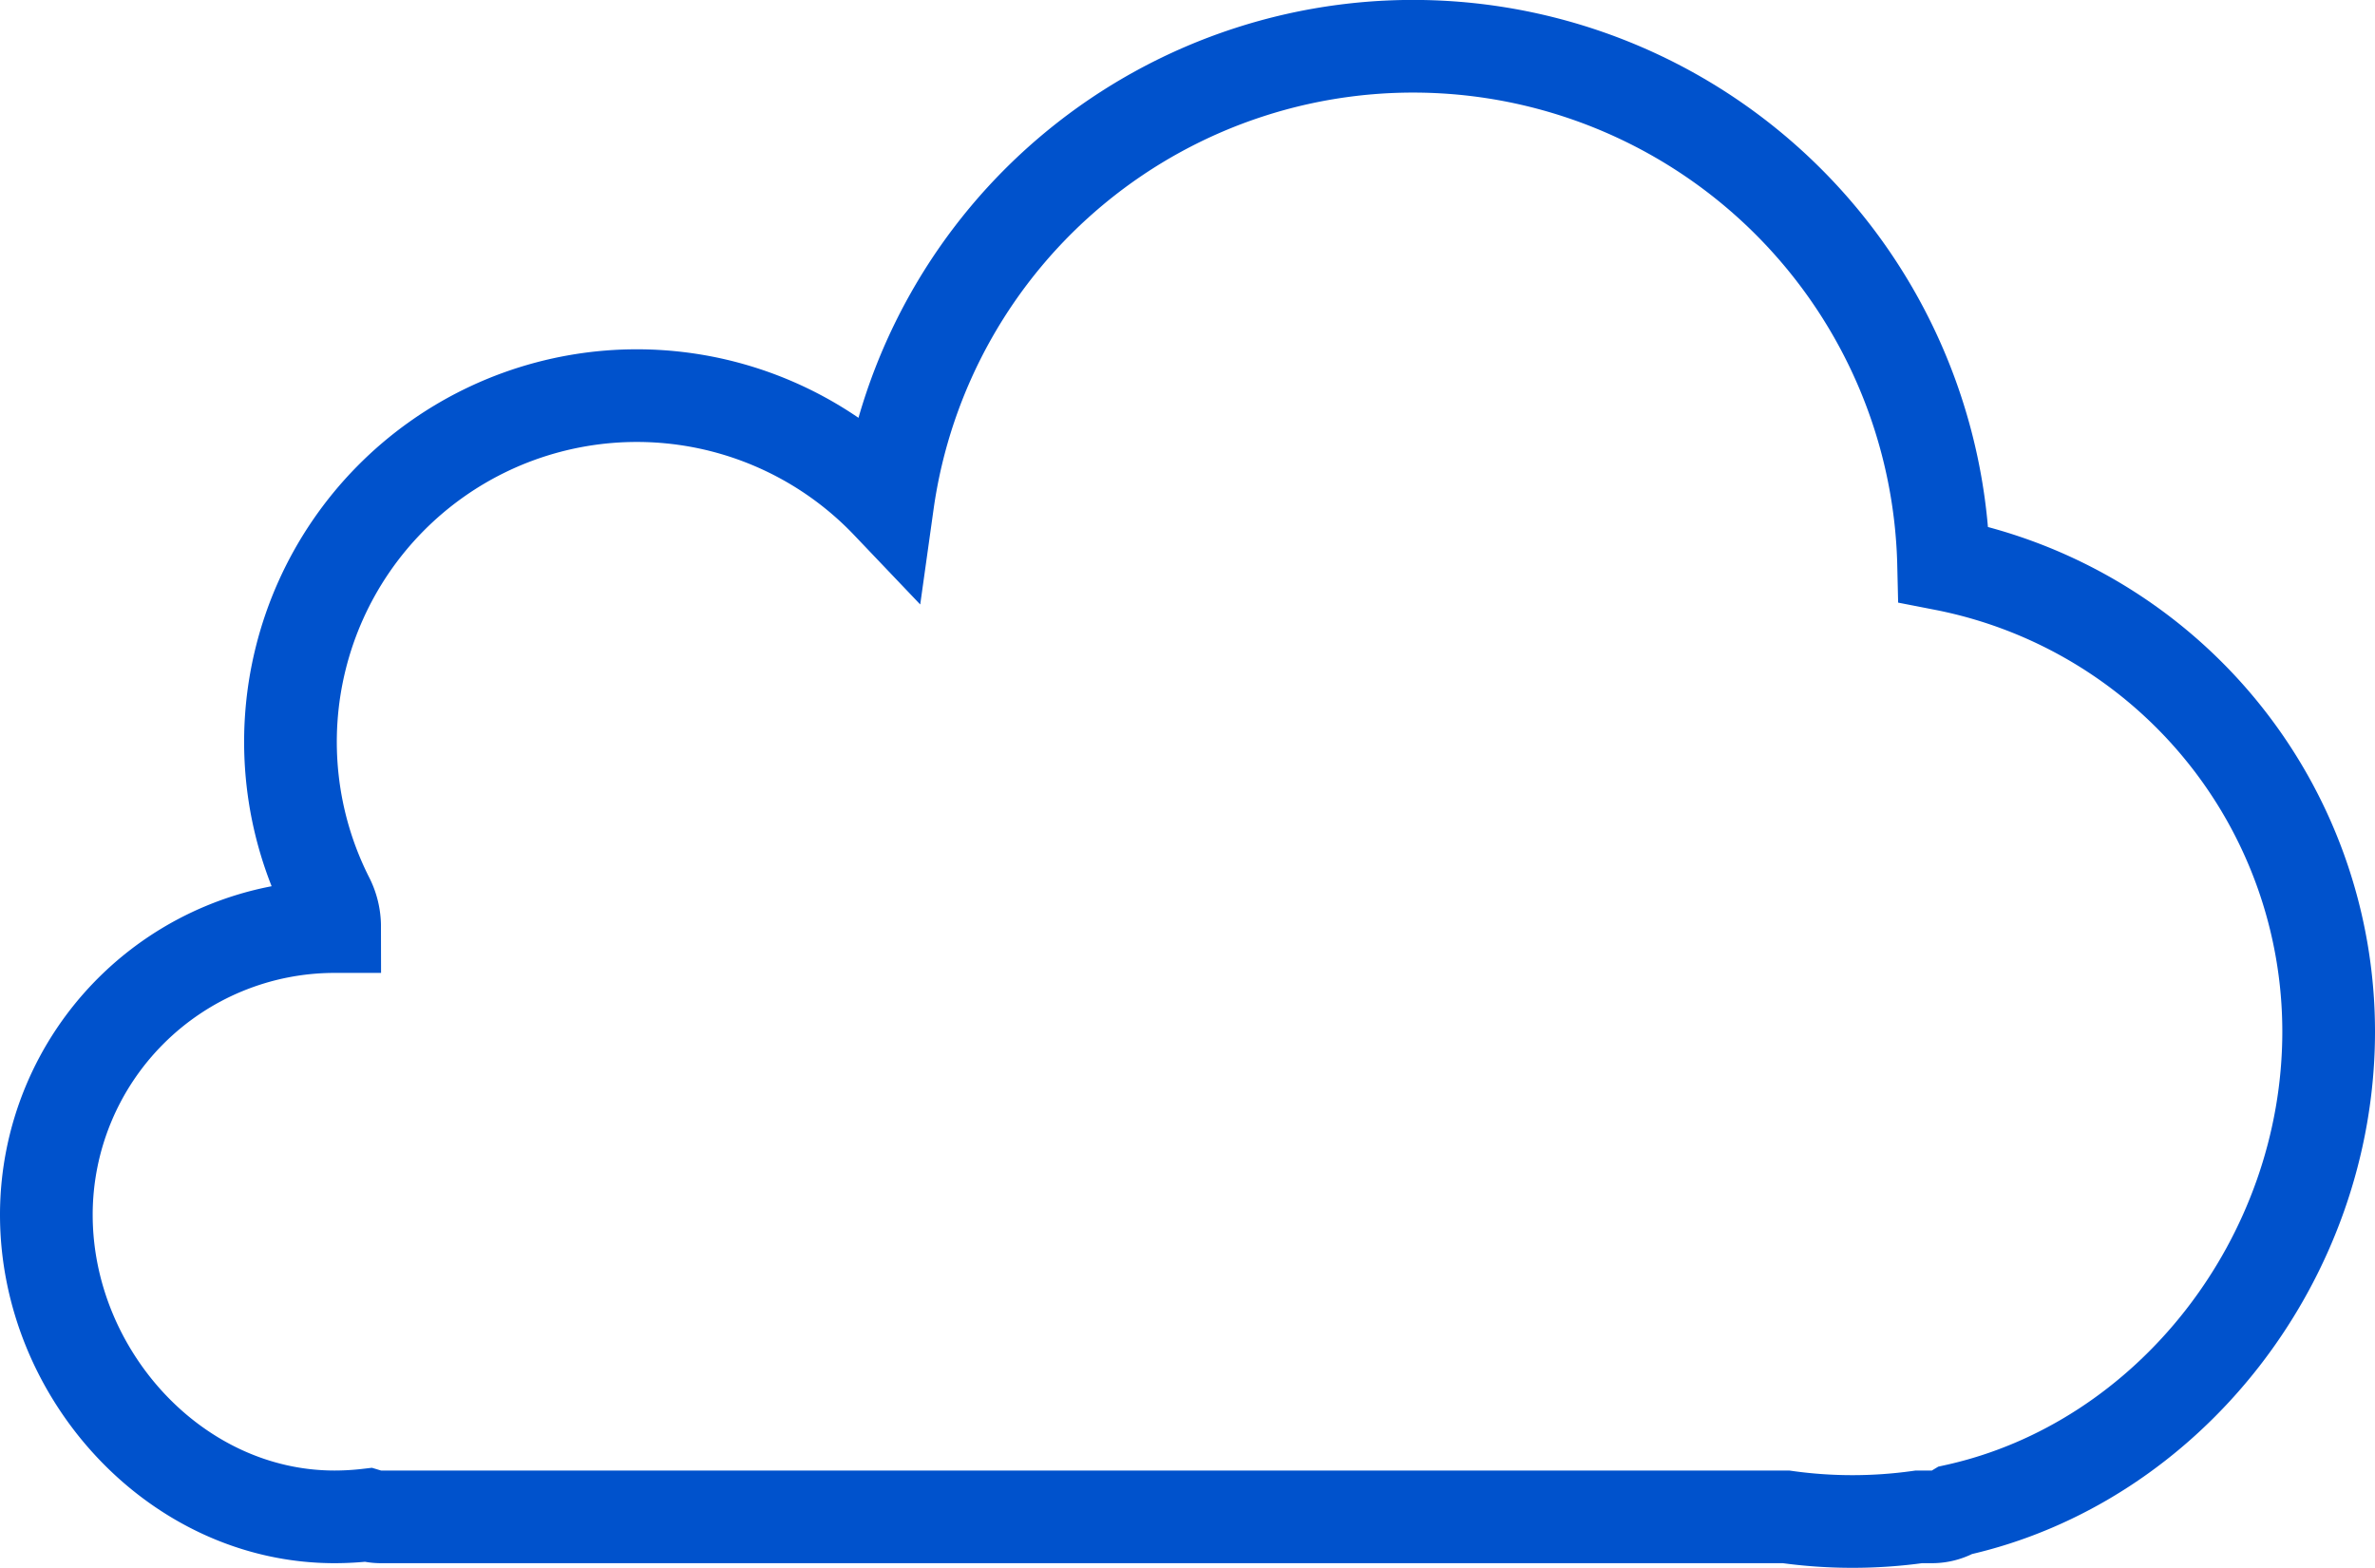 <svg id="_2" data-name="2" xmlns="http://www.w3.org/2000/svg" viewBox="0 0 512.49 338.42"><defs><style>.cls-1{fill:none;stroke:#0052cc;stroke-miterlimit:10;stroke-width:20px;}</style></defs><path class="cls-1" d="M502.09,289.15A102.77,102.77,0,0,0,419,188.29a114.5,114.5,0,0,0-227.86-13.21A74.74,74.74,0,0,0,70.34,260.39a13.48,13.48,0,0,1,1.47,6.1h0A62.21,62.21,0,0,0,9.6,328.7c0,34.35,27.85,65.2,62.21,65.2a62.54,62.54,0,0,0,7.15-.42,9.92,9.92,0,0,0,2.85.42H385a103.17,103.17,0,0,0,28.66,0h2.84a9.93,9.93,0,0,0,5.12-1.43C467.66,382.29,502.09,338.24,502.09,289.15Z" transform="translate(0.4 -66.49)"/></svg>
